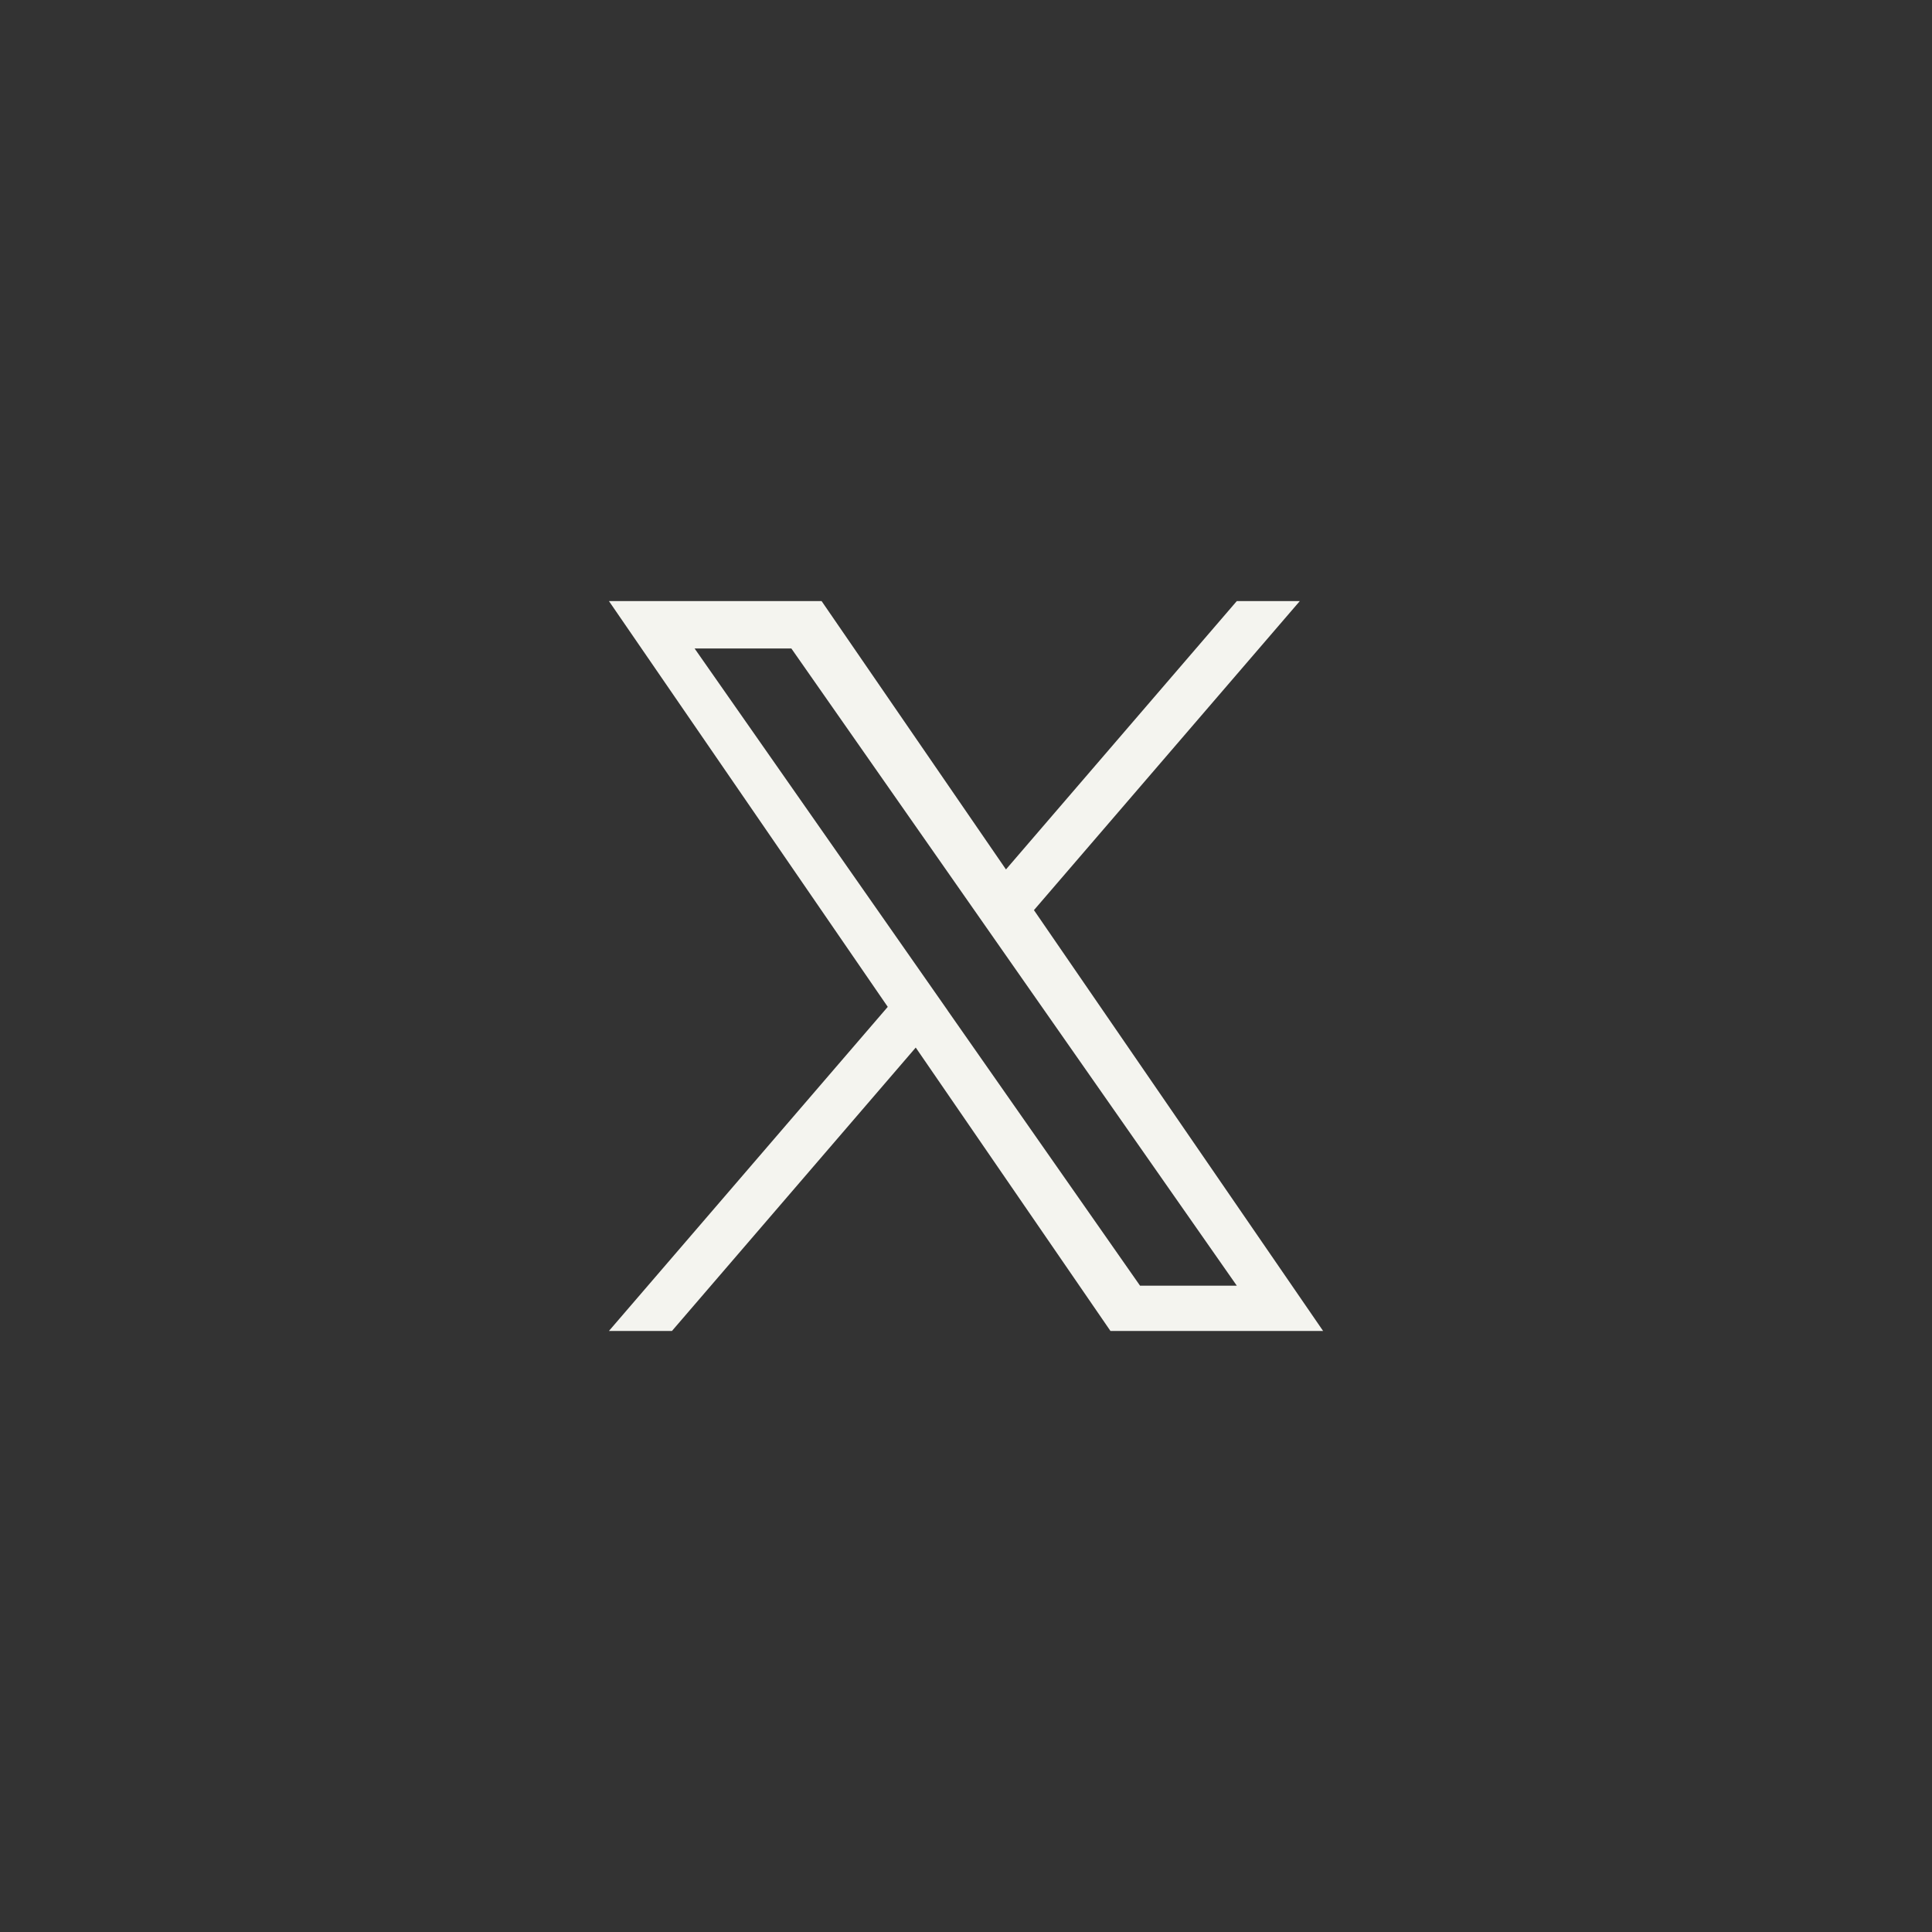 <?xml version="1.0" encoding="UTF-8"?>
<svg id="_レイヤー_2" xmlns="http://www.w3.org/2000/svg" version="1.1" viewBox="0 0 60 60">
  <rect x="0" y="0" width="60" height="60" fill="#333333" stroke="none"/>
  <!-- Generator: Adobe Illustrator 29.0.0, SVG Export Plug-In . SVG Version: 2.1.0 Build 186)  -->
  <defs>
    <style>
      .st0 {
        fill: #f4f4ef;
      }
    </style>
  </defs>
  <path class="st0" d="M32.11,28.265l8.257-9.598h-1.957l-7.169,8.334-5.726-8.334h-6.604l8.659,12.602-8.659,10.065h1.957l7.571-8.801,6.047,8.801h6.604l-8.98-13.069h0ZM29.43,31.38l-.877-1.255-6.981-9.985h3.005l5.633,8.058.877,1.255,7.323,10.475h-3.005l-5.976-8.547h.001Z"/>
</svg>